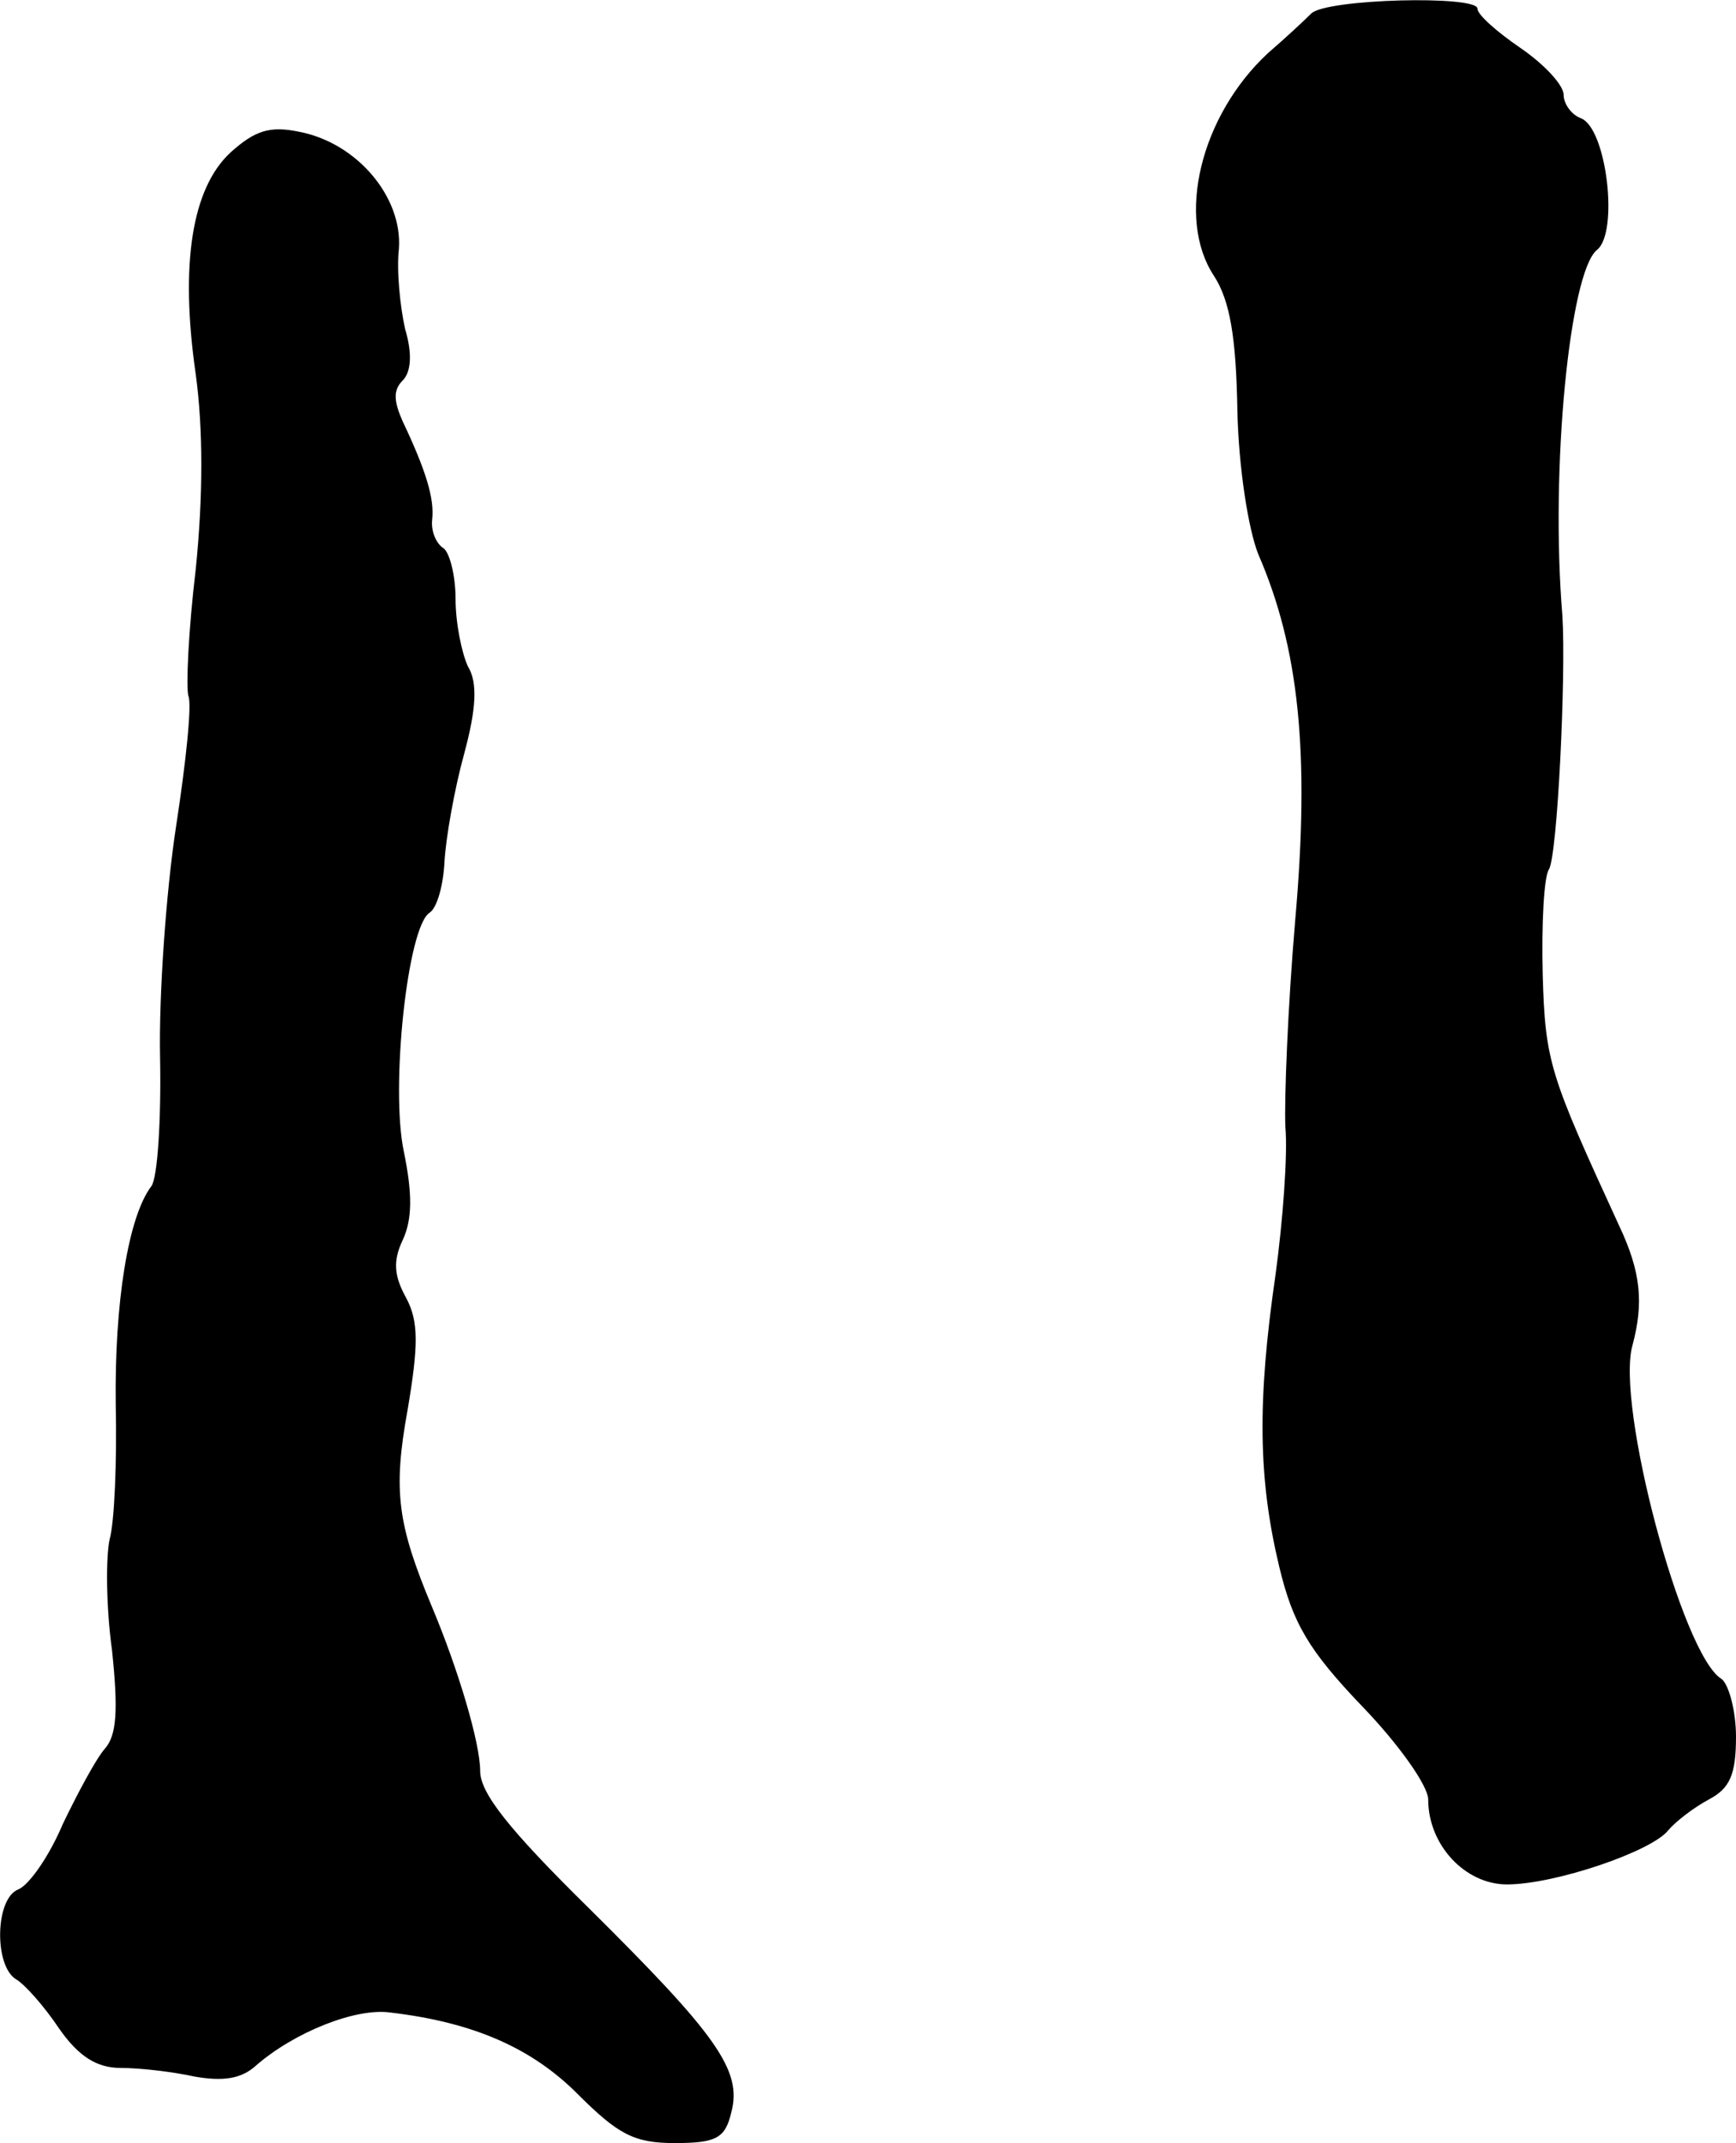 <?xml version="1.0" standalone="no"?>
<!DOCTYPE svg PUBLIC "-//W3C//DTD SVG 20010904//EN"
 "http://www.w3.org/TR/2001/REC-SVG-20010904/DTD/svg10.dtd">
<svg version="1.0" xmlns="http://www.w3.org/2000/svg"
 width="141pt" height="174pt" viewBox="0 0 141 174"
 preserveAspectRatio="xMidYMid meet">
<g transform="translate(0,174) scale(0.1,-0.1)"
fill="#000000" stroke="none">
<path d="M1065 1729 c-5 -5 -21 -20 -35 -32 -55 -51 -75 -134 -44 -181 13 -20
18 -50 19 -109 1 -47 9 -97 17 -117 33 -76 42 -161 30 -297 -6 -70 -9 -146 -8
-168 2 -22 -2 -76 -8 -120 -15 -103 -14 -166 3 -237 11 -46 24 -68 67 -113 30
-31 54 -65 54 -76 0 -37 30 -69 64 -69 39 0 118 27 131 44 6 7 20 18 33 25 17
9 22 20 22 51 0 21 -6 43 -12 47 -32 20 -86 223 -72 271 9 34 7 59 -11 97 -56
122 -60 132 -62 204 -1 41 1 79 5 85 7 11 14 158 11 206 -10 120 6 279 28 297
18 14 8 99 -13 107 -8 3 -14 12 -14 19 0 8 -16 25 -35 38 -19 13 -35 27 -35
32 0 11 -123 8 -135 -4z"/>
<path d="M187 1616 c-31 -29 -41 -90 -28 -180 6 -44 6 -99 0 -158 -6 -50 -8
-96 -6 -103 3 -7 -2 -54 -10 -106 -8 -52 -14 -136 -13 -187 1 -51 -2 -98 -7
-105 -19 -25 -30 -95 -29 -177 1 -47 -1 -96 -5 -110 -3 -14 -3 -54 2 -90 5
-48 4 -69 -6 -80 -7 -8 -22 -36 -34 -61 -11 -26 -27 -49 -36 -53 -19 -7 -20
-62 -2 -73 7 -4 23 -22 35 -40 16 -23 31 -32 50 -32 15 0 42 -3 60 -7 23 -4
38 -2 50 9 31 27 81 47 109 43 68 -8 115 -29 152 -66 33 -33 46 -40 79 -40 34
0 41 4 46 25 9 34 -12 63 -116 166 -64 63 -88 93 -88 111 0 23 -18 83 -39 133
-28 67 -32 94 -20 160 9 53 9 72 -1 91 -10 18 -11 30 -3 47 8 17 8 38 1 72
-11 52 3 183 21 194 6 4 11 22 12 41 1 19 8 59 16 88 10 37 11 58 3 71 -5 11
-10 35 -10 55 0 19 -5 38 -10 41 -6 4 -10 14 -9 23 2 17 -5 40 -24 80 -7 16
-8 25 0 33 7 7 8 22 2 42 -4 18 -7 47 -5 65 3 42 -34 86 -81 95 -24 5 -36 1
-56 -17z"/>
</g>
</svg>
